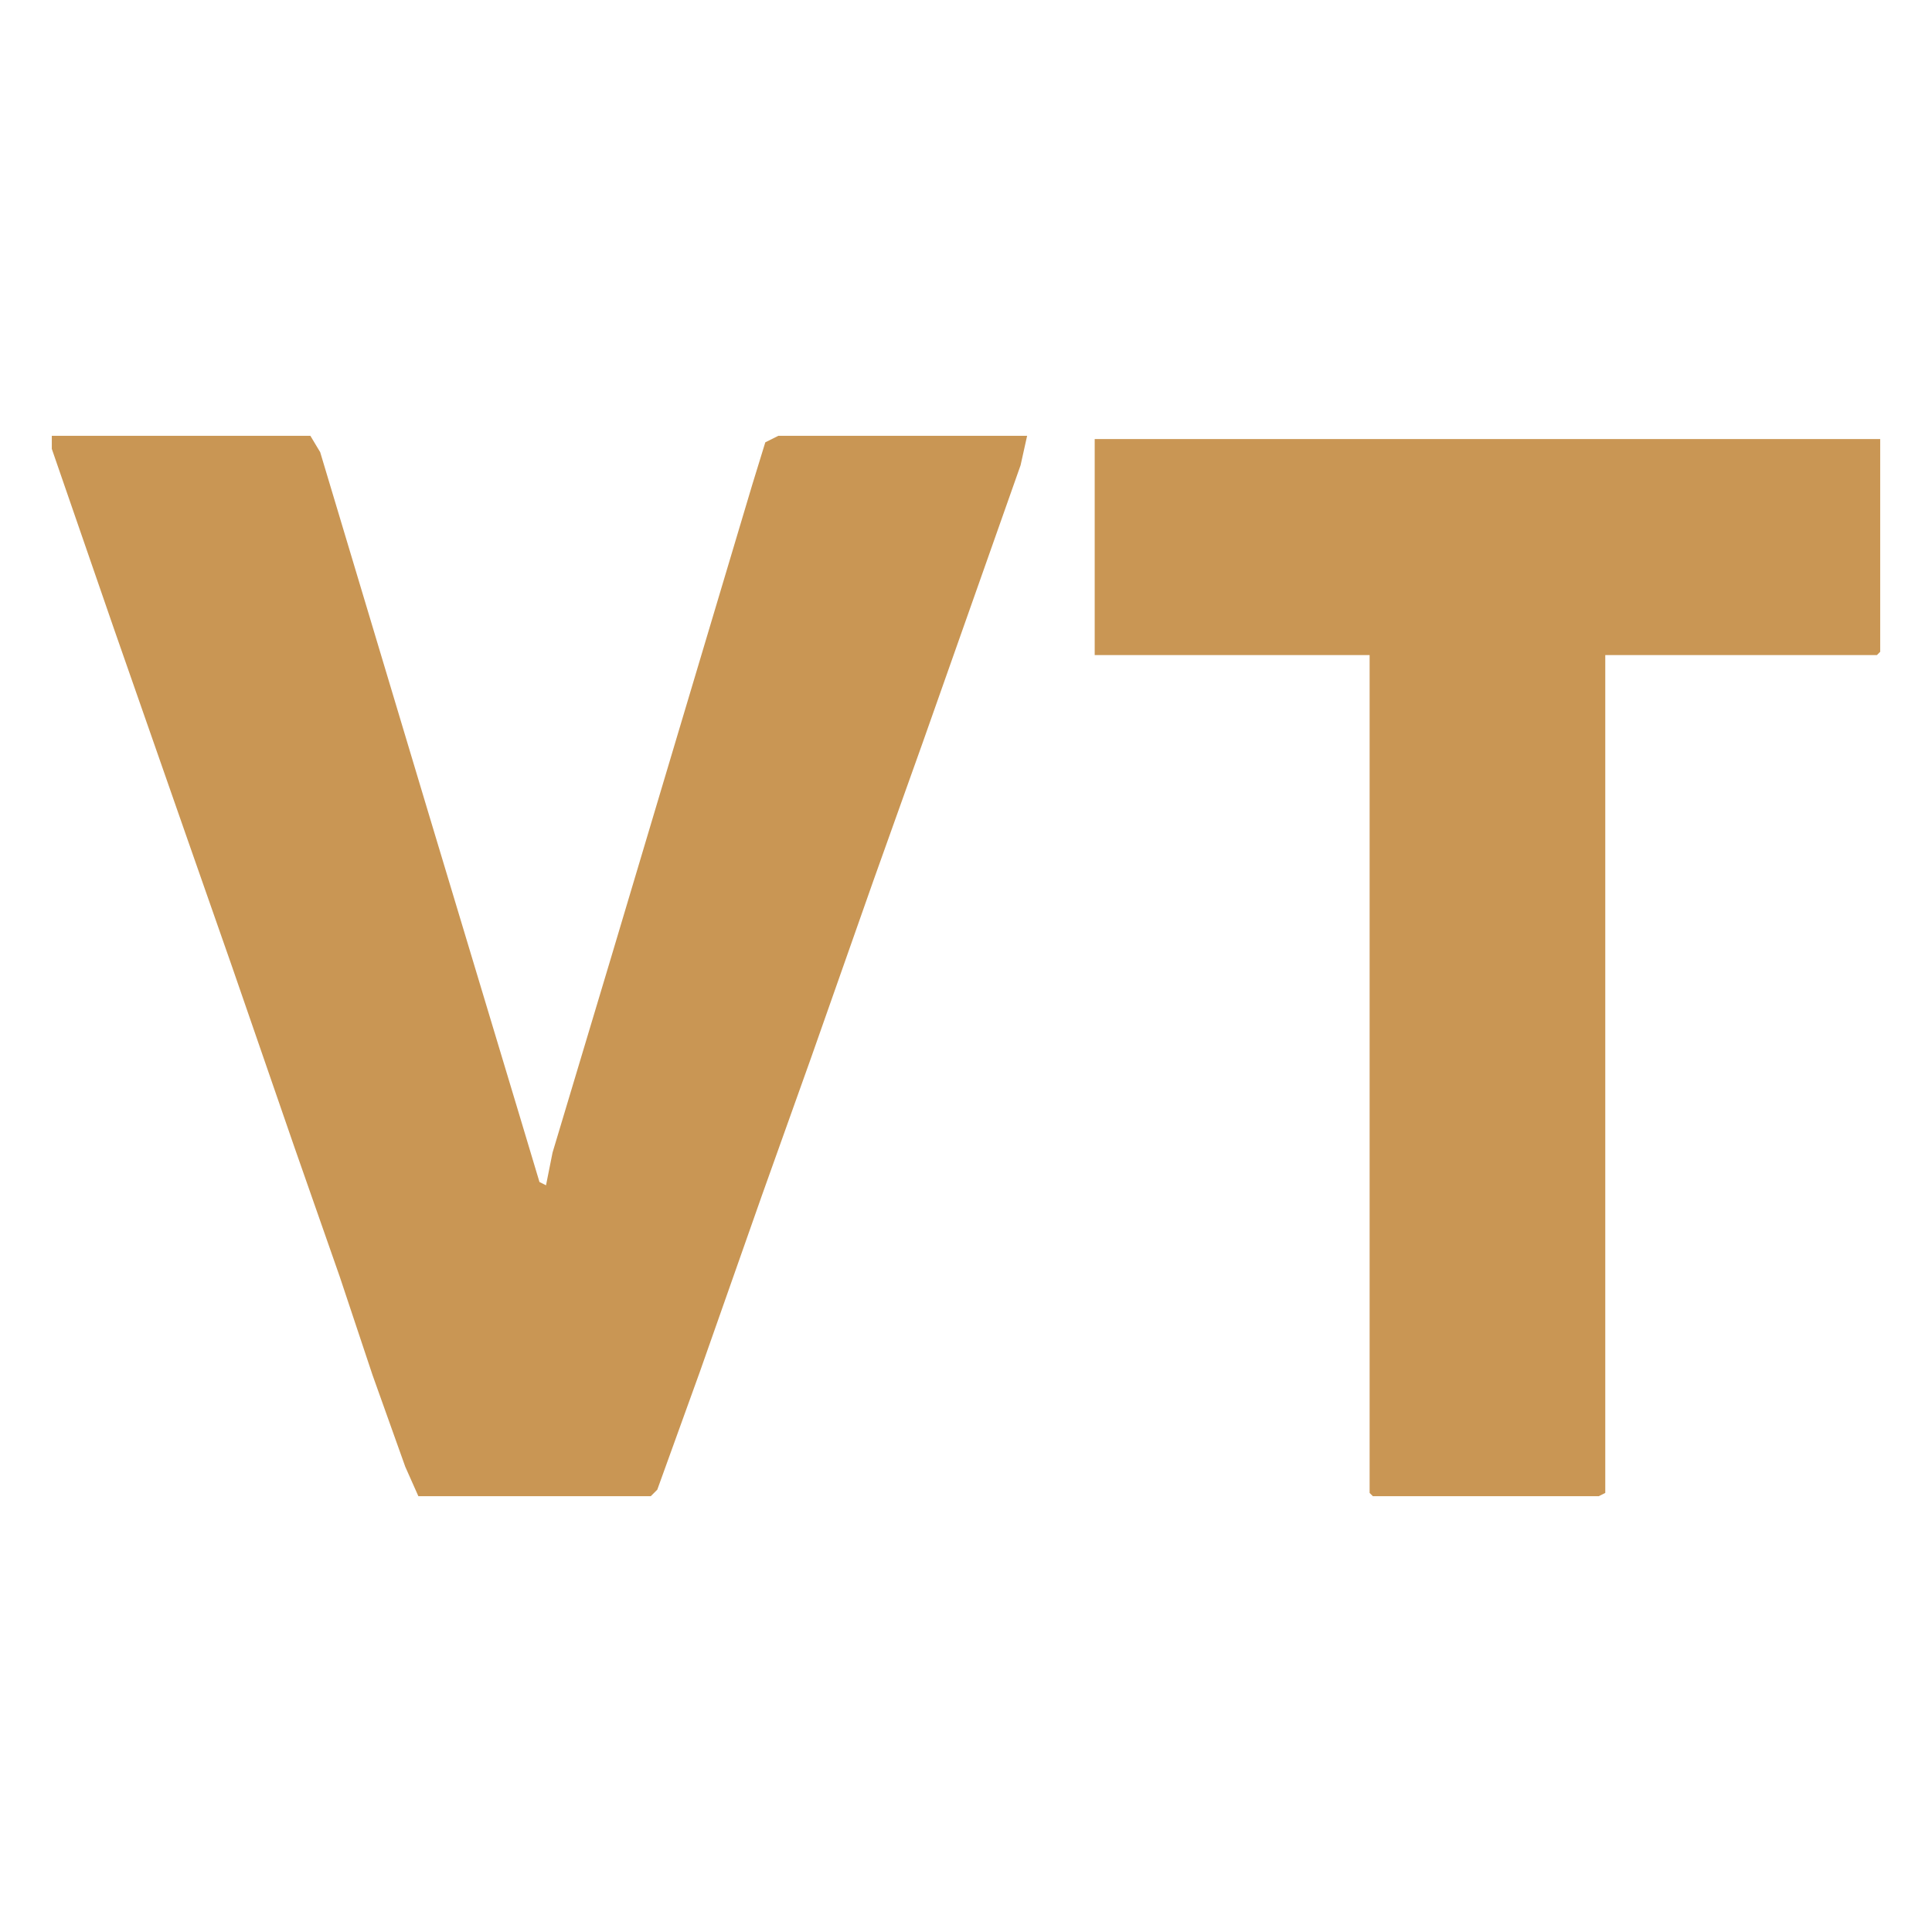 <svg xmlns="http://www.w3.org/2000/svg" fill="none" viewBox="0 0 1098 1098" height="1098" width="1098">
<path fill="#C99654" d="M29.443 247.67H176.388L181.968 256.971L243.35 461.577L295.432 634.563L306.592 671.764L310.312 673.624L314.032 655.023L347.513 543.42L384.715 418.796L427.496 275.571L434.936 251.391L442.376 247.67H583.741L580.021 264.411L524.219 422.516L496.318 500.638L460.977 601.082L433.076 679.204L397.735 779.647L373.554 846.609L369.834 850.33H237.77L230.33 833.589L211.729 781.507L193.129 725.706L167.088 651.303L131.747 549L105.706 474.598L64.784 357.414L29.443 255.111V247.67Z"></path>
<path fill="#C99654" d="M622.143 249.531H1068.56V370.434L1066.7 372.294H912.312V848.47L908.592 850.33H780.248L778.388 848.47V372.294H622.143V249.531Z"></path>
</svg>
